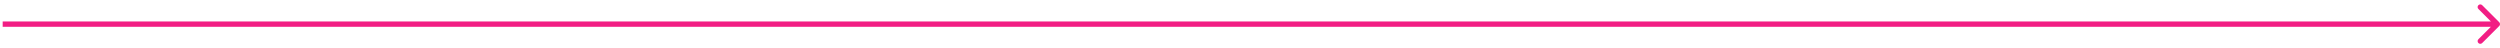 <svg width="467" height="9" viewBox="0 0 467 9" fill="none" xmlns="http://www.w3.org/2000/svg">
<path d="M466.854 4.857C467.049 4.662 467.049 4.346 466.854 4.15L463.672 0.968C463.476 0.773 463.16 0.773 462.964 0.968C462.769 1.164 462.769 1.48 462.964 1.676L465.793 4.504L462.964 7.332C462.769 7.528 462.769 7.844 462.964 8.039C463.16 8.235 463.476 8.235 463.672 8.039L466.854 4.857ZM0.5 5.004L466.5 5.004L466.5 4.004L0.5 4.004L0.5 5.004Z" fill="#F21E84"/>
</svg>

